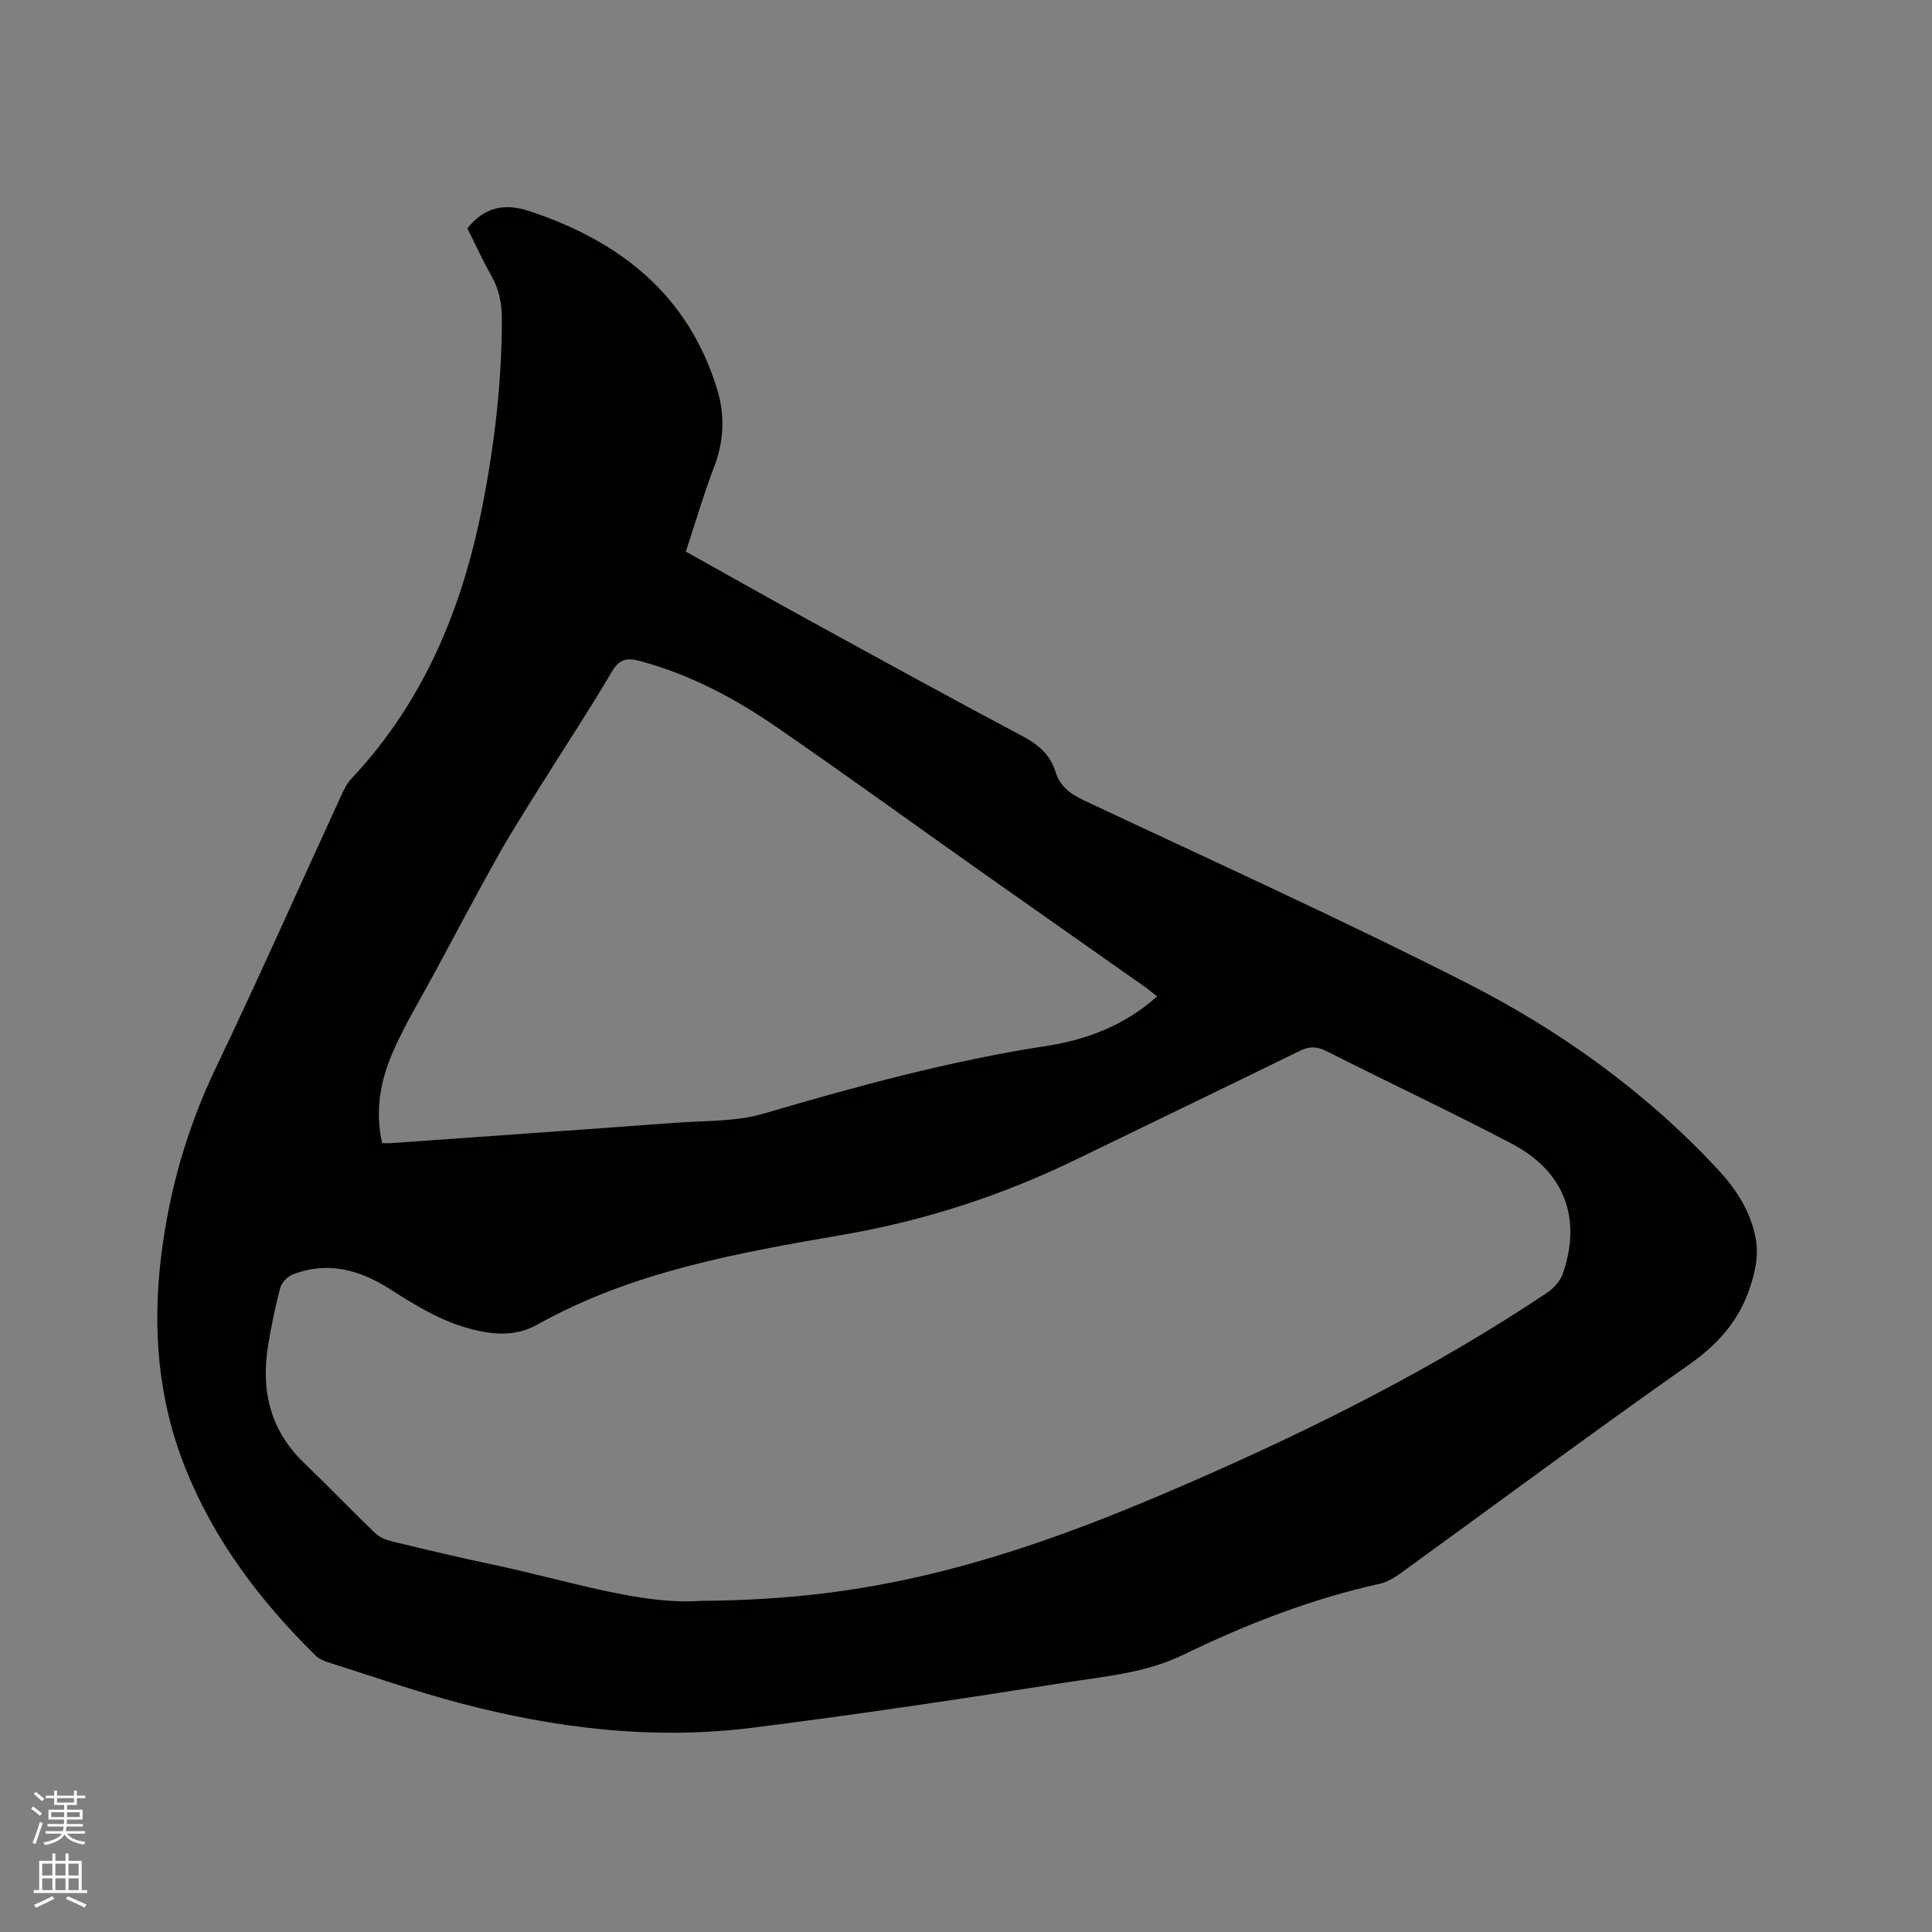 <svg enable-background="new 0 0 400 400" viewBox="0 0 400 400" xmlns="http://www.w3.org/2000/svg"><rect x="0" y="0" width="400" height="400" fill="#808080" stroke="none"/><path d="m6.44 374.46.42-.45c.65.47 1.27.95 1.85 1.44l-.45.49c-.65-.56-1.25-1.06-1.82-1.48m.93 7.33-.63-.26c.55-1.36 1.05-2.8 1.52-4.33.19.1.38.19.59.27-.46 1.29-.95 2.73-1.48 4.32m-.38-10.38.44-.42c.43.34 1.01.82 1.74 1.44l-.49.49c-.53-.51-1.09-1.01-1.69-1.51m2.5.35h1.72v-1.04h.59v1.04h3.52v-1.04h.59v1.04h1.75v.53h-1.75v1.42h-2.03v.97h3.22v2.03h-3.24c0 .35-.01.66-.03.93h3.32v.53h-3.37c-.03.27-.08.58-.15.94h3.96v.53h-3.71c.67.92 1.93 1.48 3.79 1.68-.13.24-.23.44-.29.59-2.13-.38-3.48-1.08-4.04-2.12-.43.97-1.77 1.72-4.03 2.23-.09-.19-.2-.37-.33-.55 2.1-.42 3.37-1.03 3.81-1.83h-3.36v-.53h3.58c.08-.29.13-.61.16-.94h-3.33v-.53h3.39c.02-.27.04-.58.04-.93h-3.23v-2.03h3.25v-.97h-2.07v-1.42h-1.73zm1.12 3.44v1h2.65c.01-.3.02-.44.01-.4v-.25-.35zm1.19-2h3.52v-.91h-3.52zm4.71 2h-2.63v.59c0 .15-.01.28-.01.4h2.64z" fill="#fbfcfa"/><path d="m13.56 383.74h.63v1.52h2.72v6.07h1.13v.6h-11.06v-.6h1.13v-6.07h2.73v-1.52h.63v1.52h2.1v-1.52zm-2.69 8.83.38.56c-1.24.63-2.53 1.25-3.85 1.85-.1-.21-.21-.42-.34-.63 1.36-.55 2.63-1.15 3.81-1.78m-2.13-4.27h2.1v-2.45h-2.1zm0 3.04h2.1v-2.46h-2.1zm2.72-3.04h2.1v-2.45h-2.1zm0 3.04h2.1v-2.46h-2.1zm6.07 3.6c-1.41-.71-2.7-1.3-3.86-1.78l.35-.56c1.45.62 2.75 1.19 3.88 1.72zm-1.25-9.09h-2.1v2.45h2.1zm-2.09 5.49h2.1v-2.46h-2.1z" fill="#fbfcfa"/><path d="m96.77 47.27c3.57-4.49 7.8-5.21 12.7-3.6 18.86 6.2 33.07 17.35 39.04 37.04 1.59 5.24 1.39 10.6-.64 15.91-2.18 5.7-3.9 11.59-5.88 17.58 8.82 4.92 17.47 9.81 26.19 14.59 14.48 7.94 28.96 15.9 43.55 23.64 3.28 1.74 5.72 3.84 6.81 7.39.94 3.07 3.14 4.6 6 5.95 26.43 12.43 53.05 24.5 79.09 37.73 19.33 9.82 36.94 22.44 51.87 38.44 3.82 4.09 6.83 8.6 7.95 14.22.7 3.55.06 6.76-1.07 10.21-2.32 7.07-6.67 11.94-12.75 16.21-20.03 14.07-39.68 28.68-59.51 43.04-1.34.97-2.88 1.93-4.46 2.28-14.25 3.15-27.72 8.42-40.8 14.76-7.69 3.73-16.12 4.41-24.32 5.7-21.55 3.39-43.13 6.63-64.77 9.35-20.54 2.58-40.83.13-60.75-5.15-9.19-2.44-18.2-5.58-27.27-8.46-.88-.28-1.8-.73-2.44-1.36-11.43-11.26-20.98-23.85-26.97-38.88-5.63-14.12-6.81-28.77-4.98-43.74 1.66-13.54 5.32-26.46 11.24-38.84 8.95-18.71 17.36-37.68 26.03-56.53.57-1.24 1.18-2.54 2.1-3.51 15.03-15.97 22.99-35.3 27.15-56.49 2.5-12.72 4-25.52 4.03-38.51.01-3.28-.53-6.22-2.14-9.09-1.84-3.24-3.37-6.61-5-9.88zm48.3 284.17c18.69-.13 33.35-2.14 47.83-5.62 18.92-4.55 36.92-11.64 54.69-19.42 25.26-11.06 49.83-23.43 72.79-38.8 1.37-.92 2.7-2.45 3.22-3.98 3.89-11.46.3-21.09-10.55-26.8-12.64-6.65-25.6-12.71-38.35-19.16-2.01-1.02-3.55-1.1-5.58-.1-15.4 7.56-30.86 14.98-46.28 22.48-15.33 7.45-31.34 12.67-48.17 15.58-21.81 3.77-43.67 7.6-63.36 18.59-4.03 2.25-8 2.22-12.26 1.32-6.79-1.43-12.54-4.94-18.27-8.61-6.24-4-12.93-5.89-20.2-3.04-1.07.42-2.26 1.65-2.55 2.73-1.04 3.88-1.85 7.83-2.5 11.8-1.55 9.34.33 17.66 7.4 24.45 4.97 4.77 9.73 9.75 14.7 14.53.92.89 2.32 1.45 3.6 1.76 7 1.69 14 3.35 21.05 4.84 15.38 3.26 30.5 8.36 42.79 7.45zm94.5-125.14c-1.12-.87-1.93-1.56-2.79-2.16-11.43-8.05-22.87-16.06-34.29-24.13-13.93-9.84-27.74-19.86-41.78-29.53-8.65-5.96-17.91-10.86-28.18-13.61-2.62-.7-4.26-.52-5.86 2.2-4.66 7.94-9.76 15.63-14.64 23.45-3.03 4.85-6.11 9.67-8.91 14.65-4.5 8.03-8.8 16.17-13.16 24.27-2.91 5.4-6.12 10.66-8.58 16.26-2.61 5.94-3.79 12.27-2.26 18.98.71 0 1.22.03 1.73 0 19.65-1.4 39.3-2.76 58.95-4.22 6.12-.45 12.49-.2 18.27-1.89 19.31-5.67 38.65-10.95 58.59-14.02 8.32-1.28 16.16-4.23 22.91-10.25z" fill="#010100"/></svg>